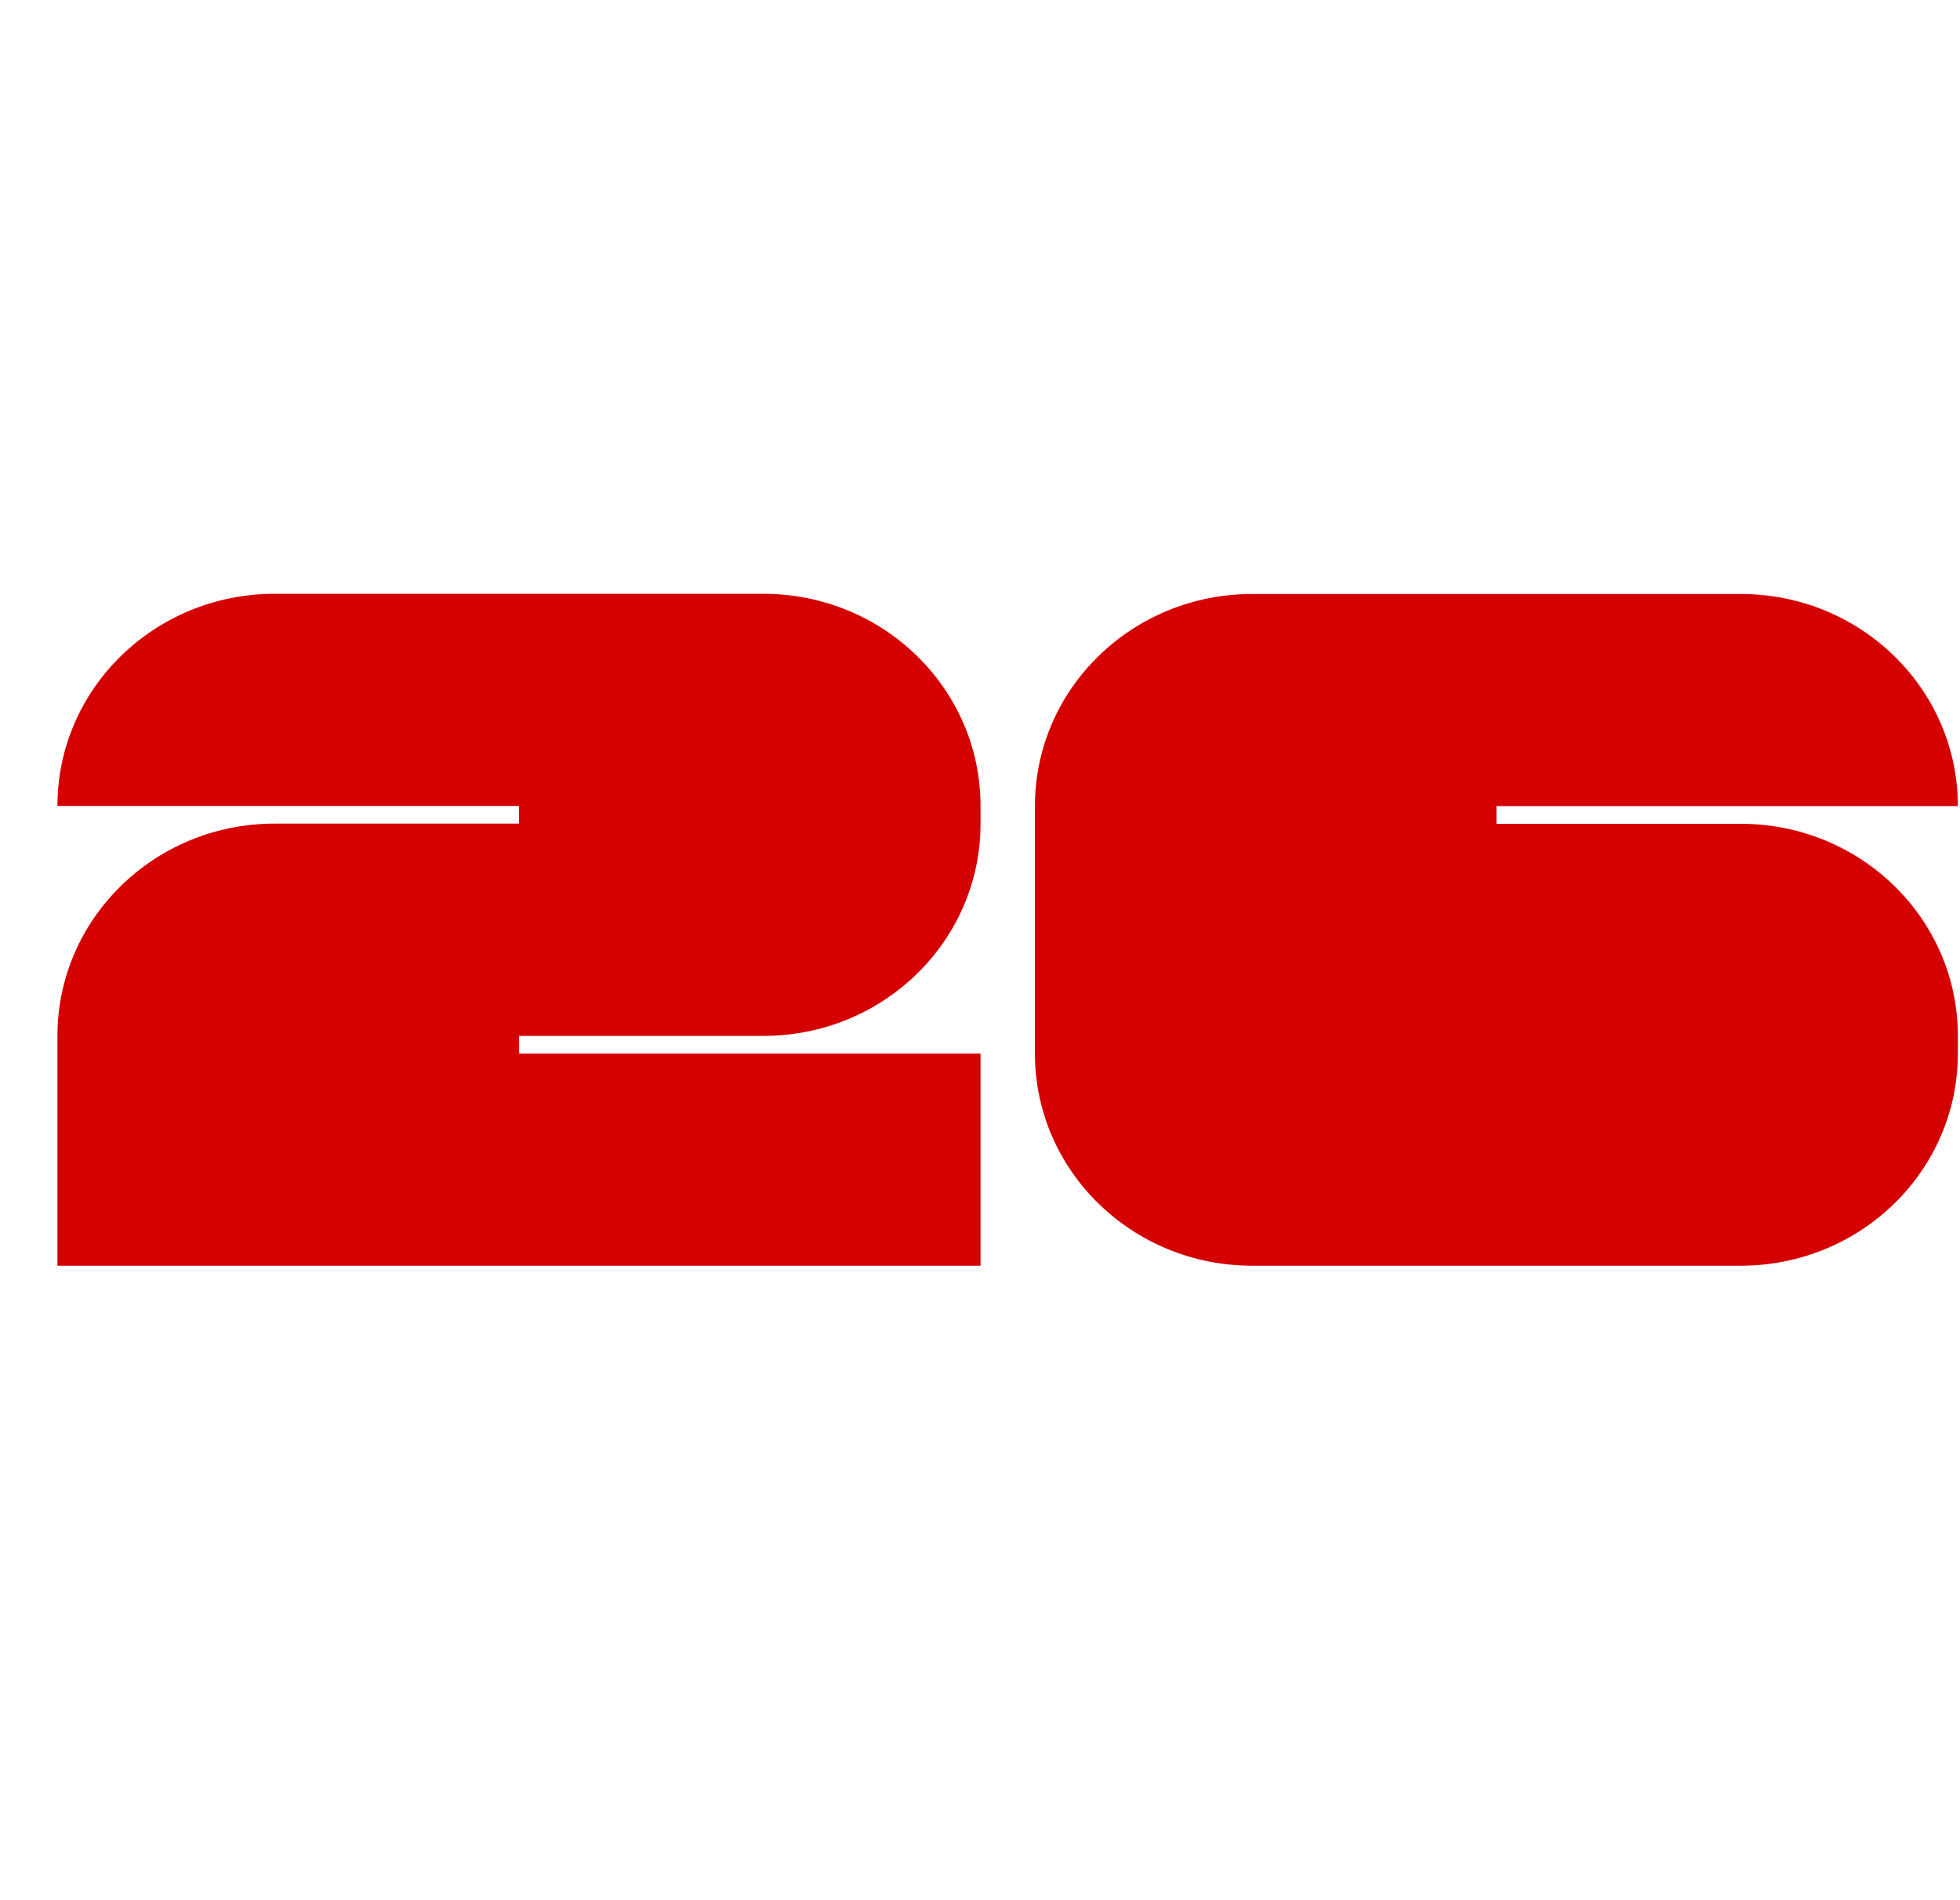 <svg width="33" height="32" viewBox="0 0 33 32" fill="none" xmlns="http://www.w3.org/2000/svg">
<path d="M32.964 17.445V17.743C32.964 19.718 31.326 21.315 29.308 21.315H21.081C19.06 21.315 17.425 19.715 17.425 17.743V13.575C17.425 11.6 19.063 10.003 21.081 10.003H29.308C31.33 10.003 32.964 11.603 32.964 13.575H25.195V13.873H29.308C31.33 13.873 32.964 15.473 32.964 17.445ZM4.623 10C2.602 10 0.967 11.6 0.967 13.572H8.737V13.87H4.623C2.602 13.87 0.967 15.473 0.967 17.445V21.315H16.509V17.743H8.74V17.445H12.854C14.875 17.445 16.509 15.845 16.509 13.873V13.572C16.509 11.597 14.871 10 12.854 10H4.626H4.623Z" fill="#D50101"/>
</svg>
